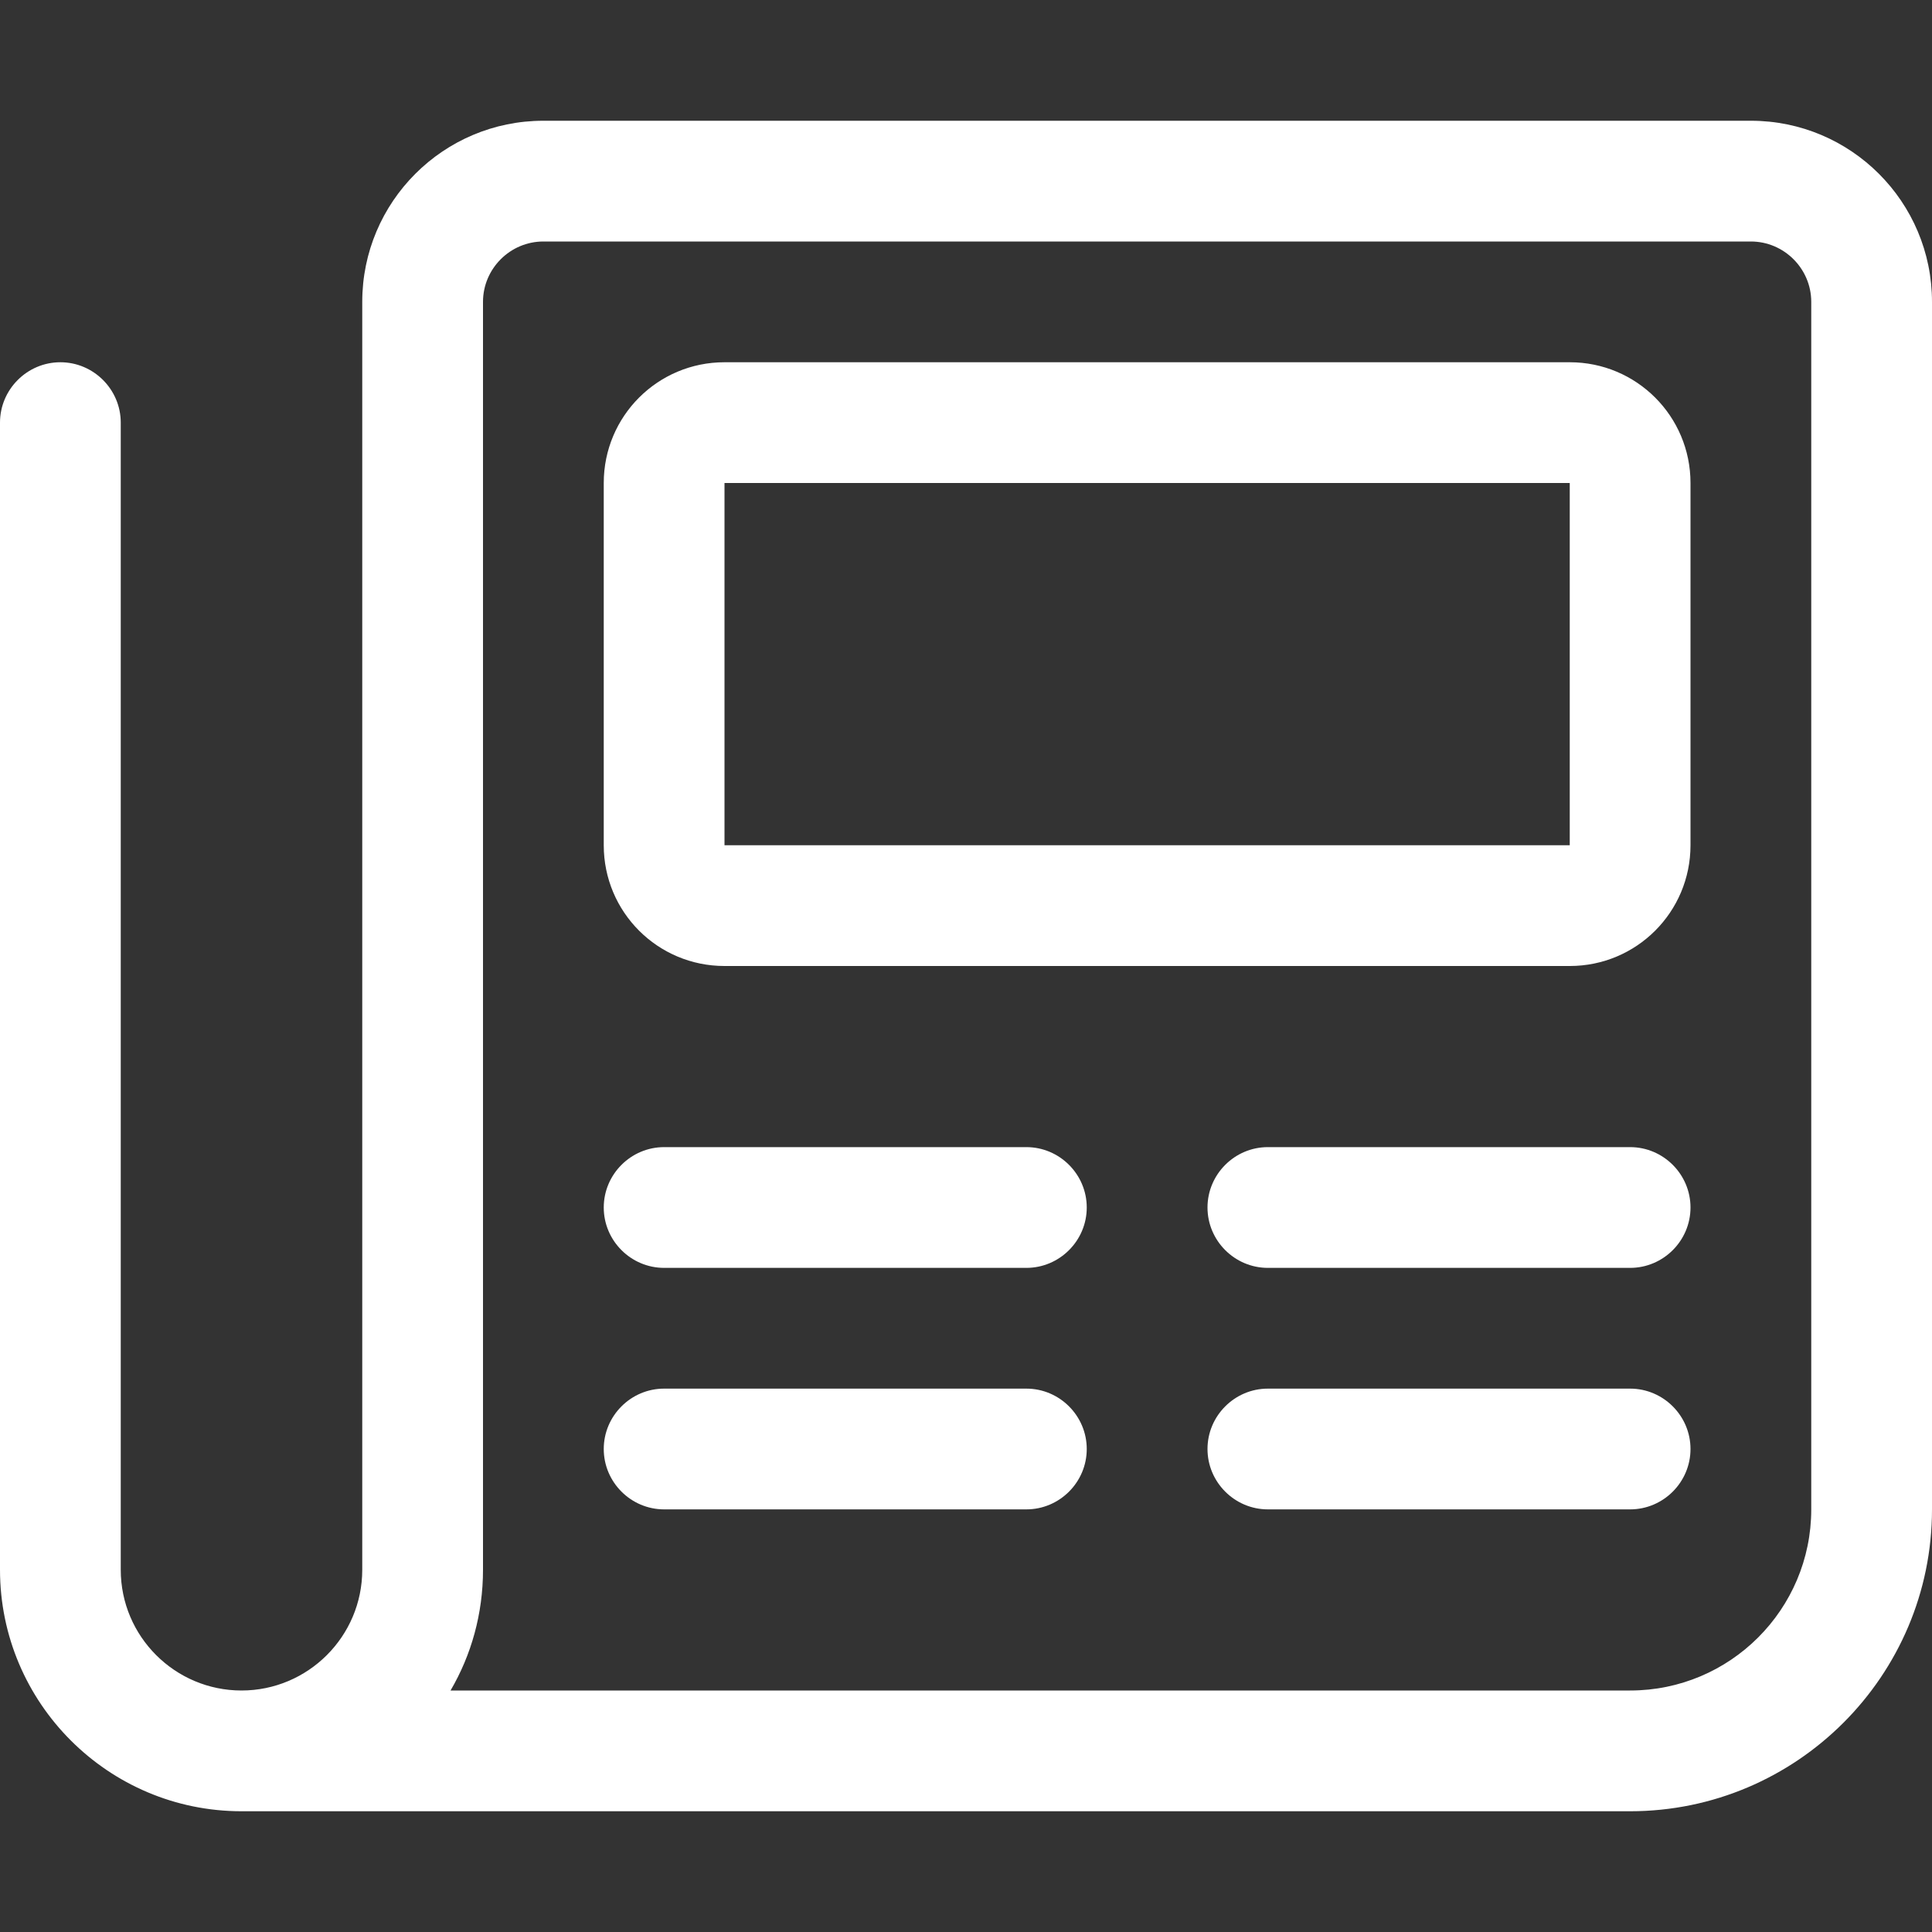 <?xml version="1.0" encoding="UTF-8"?>
<!-- Generator: Adobe Illustrator 26.5.0, SVG Export Plug-In . SVG Version: 6.00 Build 0)  -->
<svg xmlns="http://www.w3.org/2000/svg" xmlns:xlink="http://www.w3.org/1999/xlink" version="1.1" id="Livello_1" x="0px" y="0px" viewBox="0 0 512 512" style="enable-background:new 0 0 512 512;" xml:space="preserve">
<rect x="0" y="0" width="512" height="512" fill="#333333" stroke="none"/>
<style type="text/css">
	.st0{fill:#FFFFFF;}
</style>
<path class="st0" d="M464,32H144c-26.5,0-48,21.5-48,48v336c0,17.7-14.4,32-32,32s-32-14.3-32-32V112c0-8.8-7.2-16-16-16  s-16,7.2-16,16v304c0,35.3,28.7,64,64,64h368c44.1,0,80-35.9,80-80V80C512,53.5,490.5,32,464,32z M480,400c0,26.5-21.5,48-48,48  H119.4c5.5-9.4,8.6-20.3,8.6-32V80c0-8.8,7.2-16,16-16h320c8.8,0,16,7.2,16,16V400z M272,304h-96c-8.8,0-16,7.2-16,16s7.2,16,16,16  h96c8.8,0,16-7.2,16-16S280.8,304,272,304z M432,304h-96c-8.8,0-16,7.2-16,16s7.2,16,16,16h96c8.8,0,16-7.2,16-16S440.8,304,432,304  z M272,368h-96c-8.8,0-16,7.2-16,16s7.2,16,16,16h96c8.8,0,16-7.2,16-16S280.8,368,272,368z M432,368h-96c-8.8,0-16,7.2-16,16  s7.2,16,16,16h96c8.8,0,16-7.2,16-16S440.8,368,432,368z M416,96H192c-17.7,0-32,14.3-32,32v96c0,17.7,14.3,32,32,32h224  c17.7,0,32-14.3,32-32v-96C448,110.3,433.7,96,416,96z M416,224H192v-96h224V224z"></path>
</svg>
